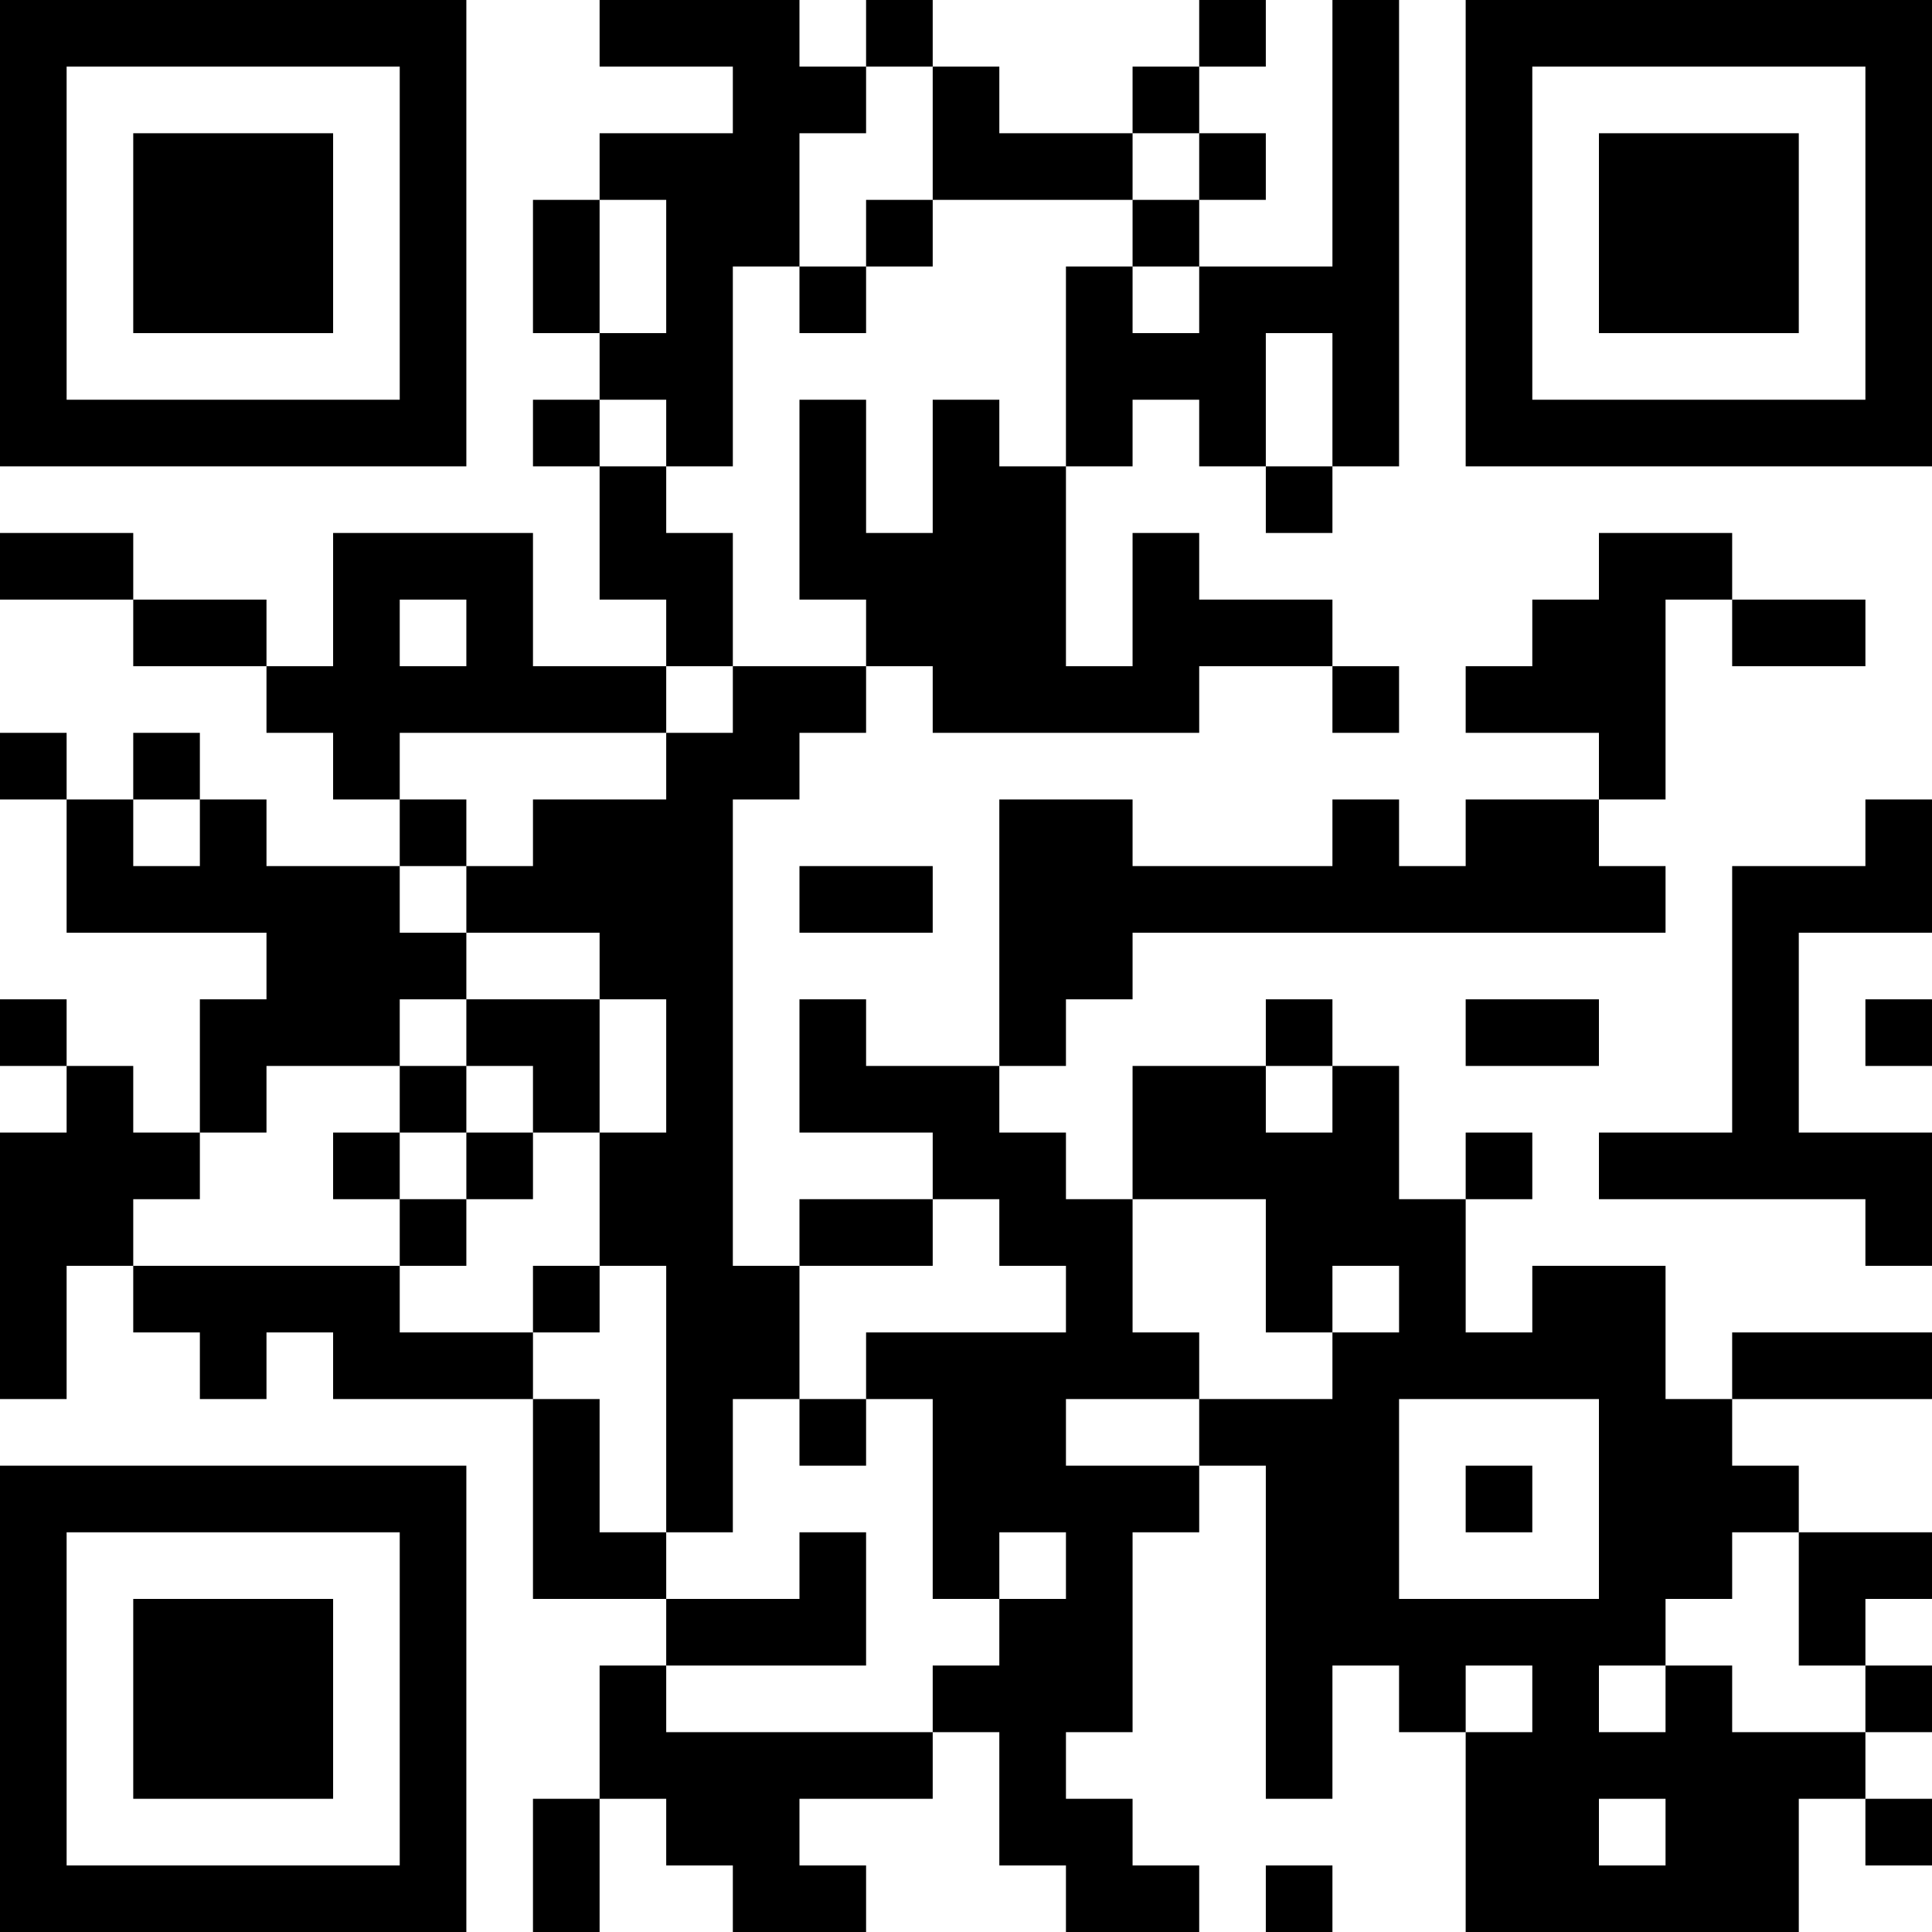 <?xml version="1.0" encoding="UTF-8"?>
<svg xmlns="http://www.w3.org/2000/svg" version="1.1" width="300" height="300" viewBox="0 0 300 300"><rect x="0" y="0" width="300" height="300" fill="#ffffff"/><g transform="scale(10.345)"><g transform="translate(0,0)"><path fill-rule="evenodd" d="M9 0L9 1L11 1L11 2L9 2L9 3L8 3L8 5L9 5L9 6L8 6L8 7L9 7L9 9L10 9L10 10L8 10L8 8L5 8L5 10L4 10L4 9L2 9L2 8L0 8L0 9L2 9L2 10L4 10L4 11L5 11L5 12L6 12L6 13L4 13L4 12L3 12L3 11L2 11L2 12L1 12L1 11L0 11L0 12L1 12L1 14L4 14L4 15L3 15L3 17L2 17L2 16L1 16L1 15L0 15L0 16L1 16L1 17L0 17L0 21L1 21L1 19L2 19L2 20L3 20L3 21L4 21L4 20L5 20L5 21L8 21L8 24L10 24L10 25L9 25L9 27L8 27L8 29L9 29L9 27L10 27L10 28L11 28L11 29L13 29L13 28L12 28L12 27L14 27L14 26L15 26L15 28L16 28L16 29L18 29L18 28L17 28L17 27L16 27L16 26L17 26L17 23L18 23L18 22L19 22L19 27L20 27L20 25L21 25L21 26L22 26L22 29L27 29L27 27L28 27L28 28L29 28L29 27L28 27L28 26L29 26L29 25L28 25L28 24L29 24L29 23L27 23L27 22L26 22L26 21L29 21L29 20L26 20L26 21L25 21L25 19L23 19L23 20L22 20L22 18L23 18L23 17L22 17L22 18L21 18L21 16L20 16L20 15L19 15L19 16L17 16L17 18L16 18L16 17L15 17L15 16L16 16L16 15L17 15L17 14L25 14L25 13L24 13L24 12L25 12L25 9L26 9L26 10L28 10L28 9L26 9L26 8L24 8L24 9L23 9L23 10L22 10L22 11L24 11L24 12L22 12L22 13L21 13L21 12L20 12L20 13L17 13L17 12L15 12L15 16L13 16L13 15L12 15L12 17L14 17L14 18L12 18L12 19L11 19L11 12L12 12L12 11L13 11L13 10L14 10L14 11L18 11L18 10L20 10L20 11L21 11L21 10L20 10L20 9L18 9L18 8L17 8L17 10L16 10L16 7L17 7L17 6L18 6L18 7L19 7L19 8L20 8L20 7L21 7L21 0L20 0L20 4L18 4L18 3L19 3L19 2L18 2L18 1L19 1L19 0L18 0L18 1L17 1L17 2L15 2L15 1L14 1L14 0L13 0L13 1L12 1L12 0ZM13 1L13 2L12 2L12 4L11 4L11 7L10 7L10 6L9 6L9 7L10 7L10 8L11 8L11 10L10 10L10 11L6 11L6 12L7 12L7 13L6 13L6 14L7 14L7 15L6 15L6 16L4 16L4 17L3 17L3 18L2 18L2 19L6 19L6 20L8 20L8 21L9 21L9 23L10 23L10 24L12 24L12 23L13 23L13 25L10 25L10 26L14 26L14 25L15 25L15 24L16 24L16 23L15 23L15 24L14 24L14 21L13 21L13 20L16 20L16 19L15 19L15 18L14 18L14 19L12 19L12 21L11 21L11 23L10 23L10 19L9 19L9 17L10 17L10 15L9 15L9 14L7 14L7 13L8 13L8 12L10 12L10 11L11 11L11 10L13 10L13 9L12 9L12 6L13 6L13 8L14 8L14 6L15 6L15 7L16 7L16 4L17 4L17 5L18 5L18 4L17 4L17 3L18 3L18 2L17 2L17 3L14 3L14 1ZM9 3L9 5L10 5L10 3ZM13 3L13 4L12 4L12 5L13 5L13 4L14 4L14 3ZM19 5L19 7L20 7L20 5ZM6 9L6 10L7 10L7 9ZM2 12L2 13L3 13L3 12ZM28 12L28 13L26 13L26 17L24 17L24 18L28 18L28 19L29 19L29 17L27 17L27 14L29 14L29 12ZM12 13L12 14L14 14L14 13ZM7 15L7 16L6 16L6 17L5 17L5 18L6 18L6 19L7 19L7 18L8 18L8 17L9 17L9 15ZM22 15L22 16L24 16L24 15ZM28 15L28 16L29 16L29 15ZM7 16L7 17L6 17L6 18L7 18L7 17L8 17L8 16ZM19 16L19 17L20 17L20 16ZM17 18L17 20L18 20L18 21L16 21L16 22L18 22L18 21L20 21L20 20L21 20L21 19L20 19L20 20L19 20L19 18ZM8 19L8 20L9 20L9 19ZM12 21L12 22L13 22L13 21ZM21 21L21 24L24 24L24 21ZM22 22L22 23L23 23L23 22ZM26 23L26 24L25 24L25 25L24 25L24 26L25 26L25 25L26 25L26 26L28 26L28 25L27 25L27 23ZM22 25L22 26L23 26L23 25ZM24 27L24 28L25 28L25 27ZM19 28L19 29L20 29L20 28ZM0 0L0 7L7 7L7 0ZM1 1L1 6L6 6L6 1ZM2 2L2 5L5 5L5 2ZM22 0L22 7L29 7L29 0ZM23 1L23 6L28 6L28 1ZM24 2L24 5L27 5L27 2ZM0 22L0 29L7 29L7 22ZM1 23L1 28L6 28L6 23ZM2 24L2 27L5 27L5 24Z" fill="#000000"/></g></g></svg>

